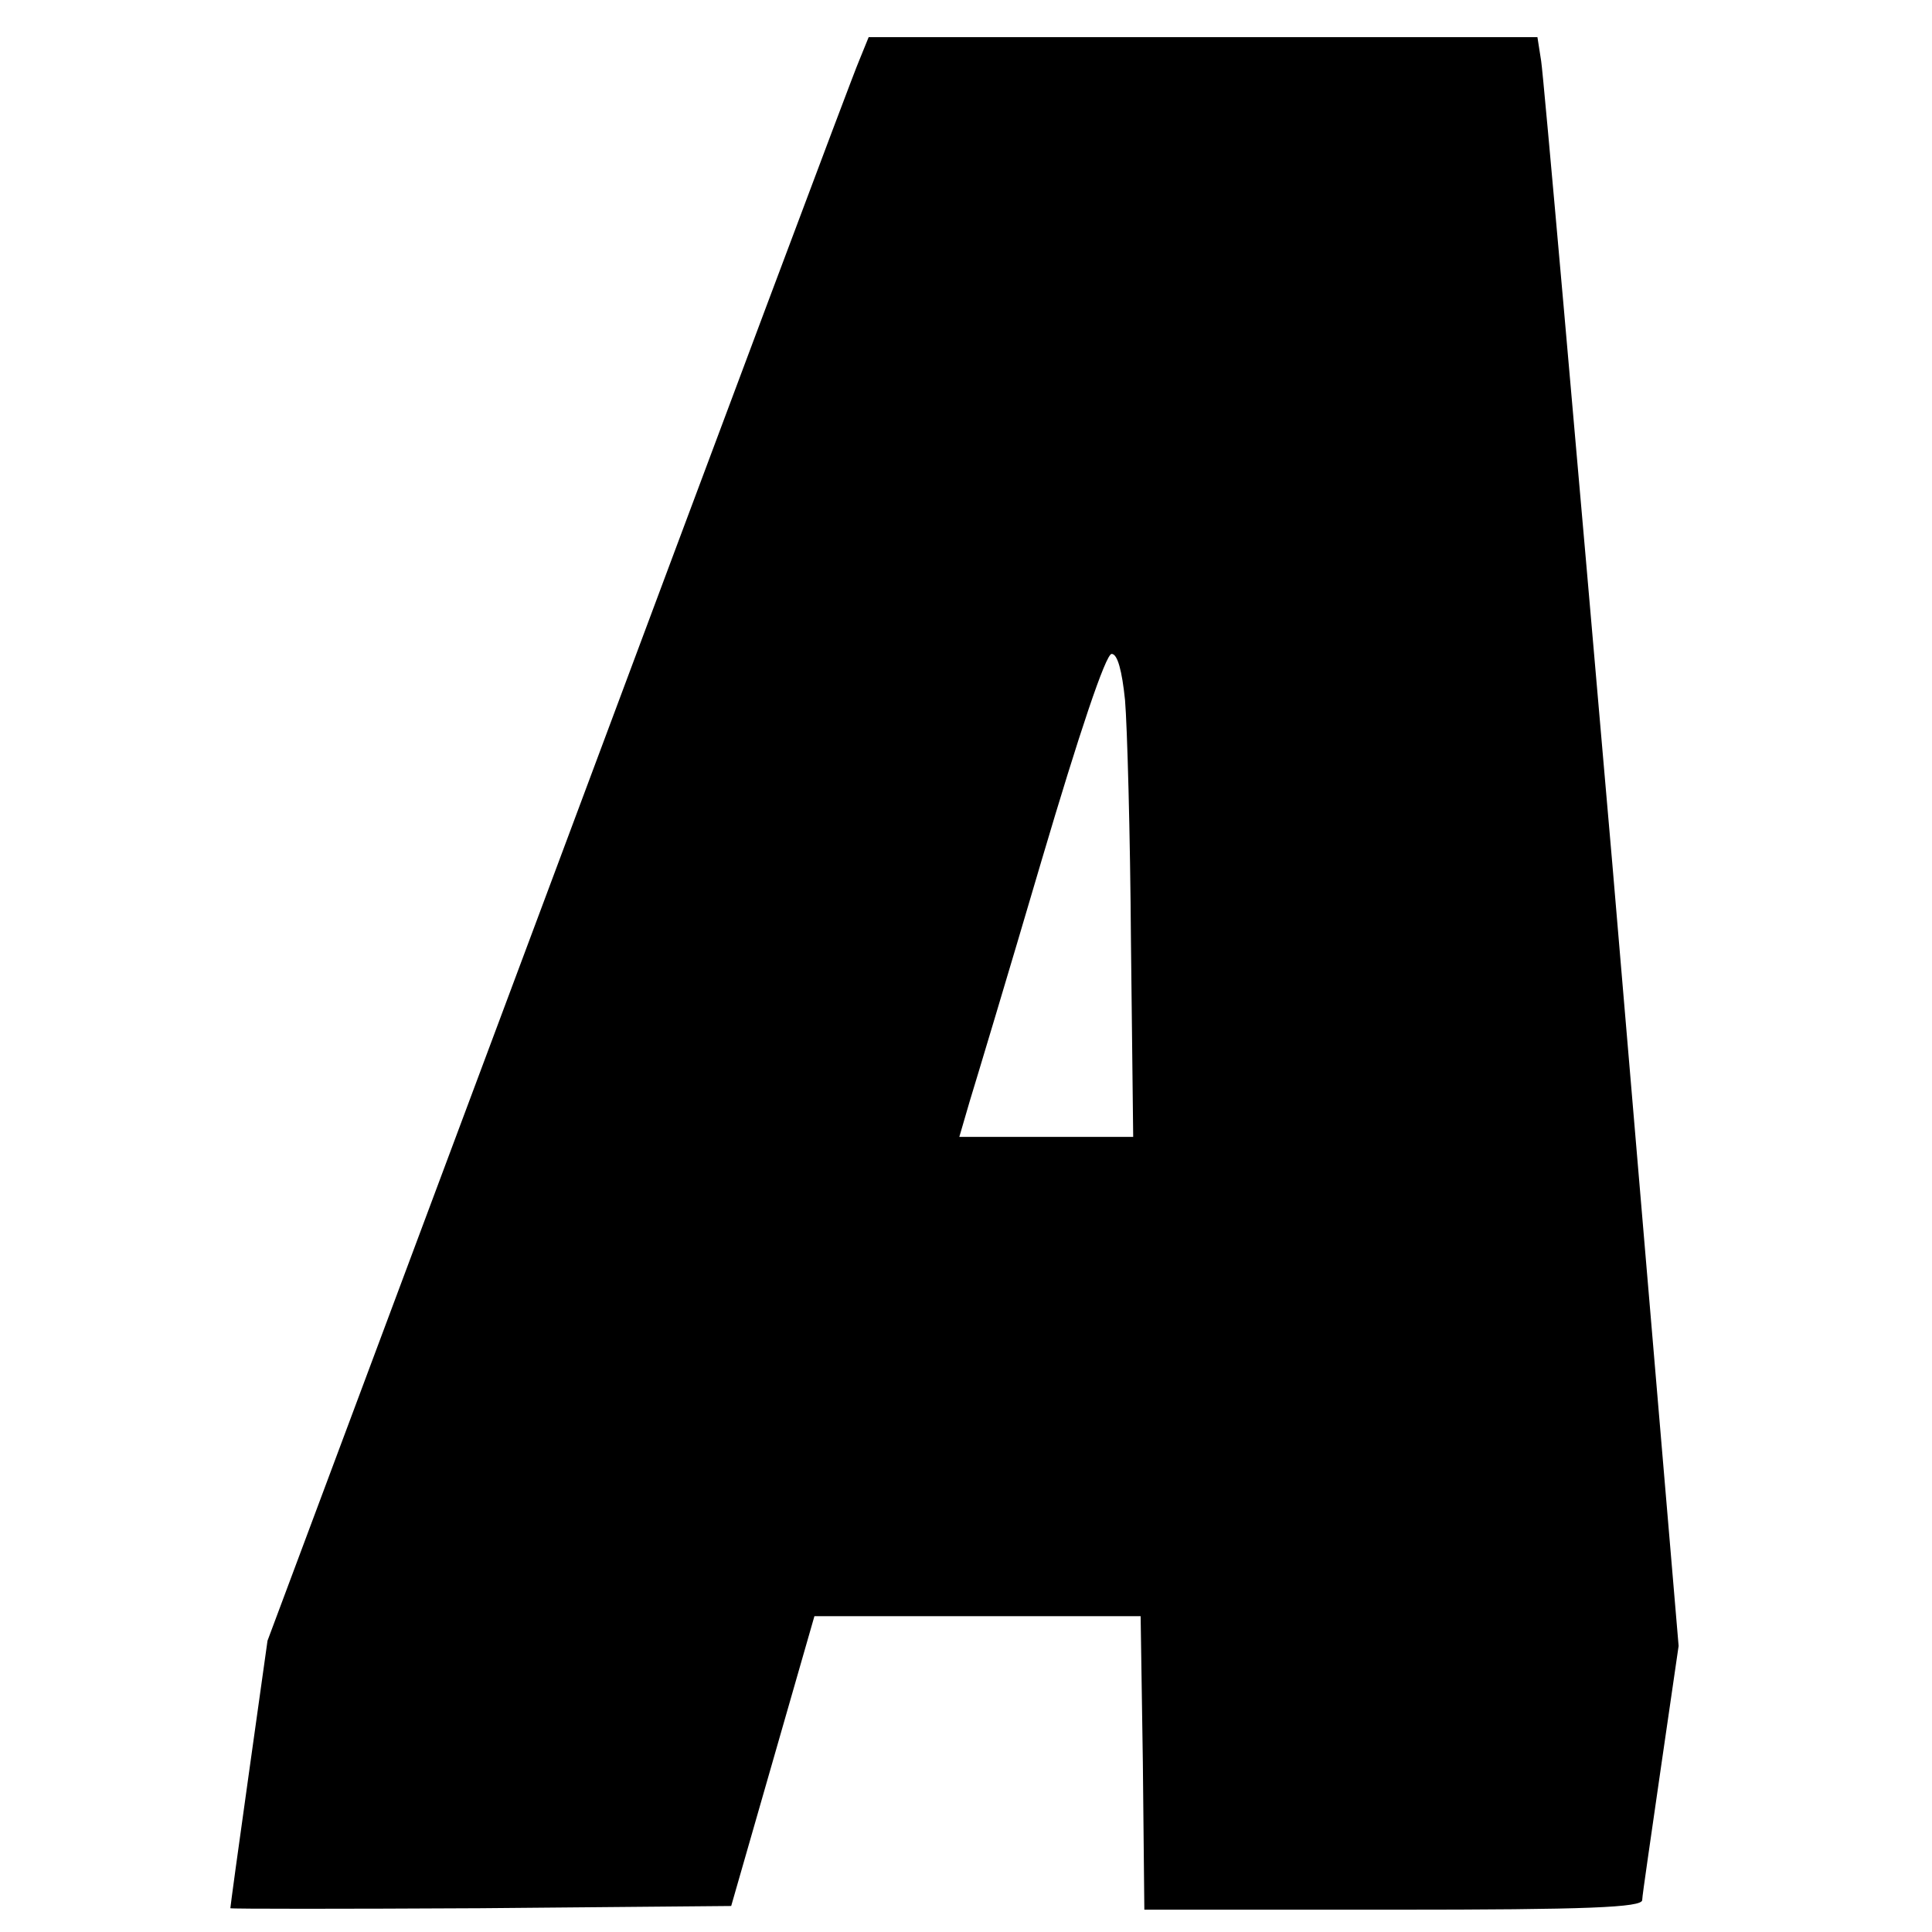 <?xml version="1.0" standalone="no"?>
<!DOCTYPE svg PUBLIC "-//W3C//DTD SVG 20010904//EN"
 "http://www.w3.org/TR/2001/REC-SVG-20010904/DTD/svg10.dtd">
<svg version="1.0" xmlns="http://www.w3.org/2000/svg"
 width="260pt" height="260pt" viewBox="0 0 260 260"
 preserveAspectRatio="xMidYMid meet">
<g transform="translate(0,260) scale(0.1,-0.1)"
fill="#000000" stroke="none">
<path d="M1156 2518 c-8 -18 -190 -504 -405 -1080 l-391 -1046 -25 -178 c-14
-99 -25 -180 -25 -182 0 -1 152 -1 337 0 l337 3 56 195 56 195 219 0 220 0 3
-197 2 -198 335 0 c261 0 335 3 335 13 0 6 12 86 25 177 l24 165 -89 1050
c-50 578 -93 1065 -96 1083 l-5 32 -450 0 -450 0 -13 -32z m358 -860 c3 -35 7
-181 8 -326 l3 -262 -117 0 -117 0 14 48 c8 26 52 172 97 325 50 169 86 277
94 277 8 0 14 -23 18 -62z"/>
</g>
</svg>
